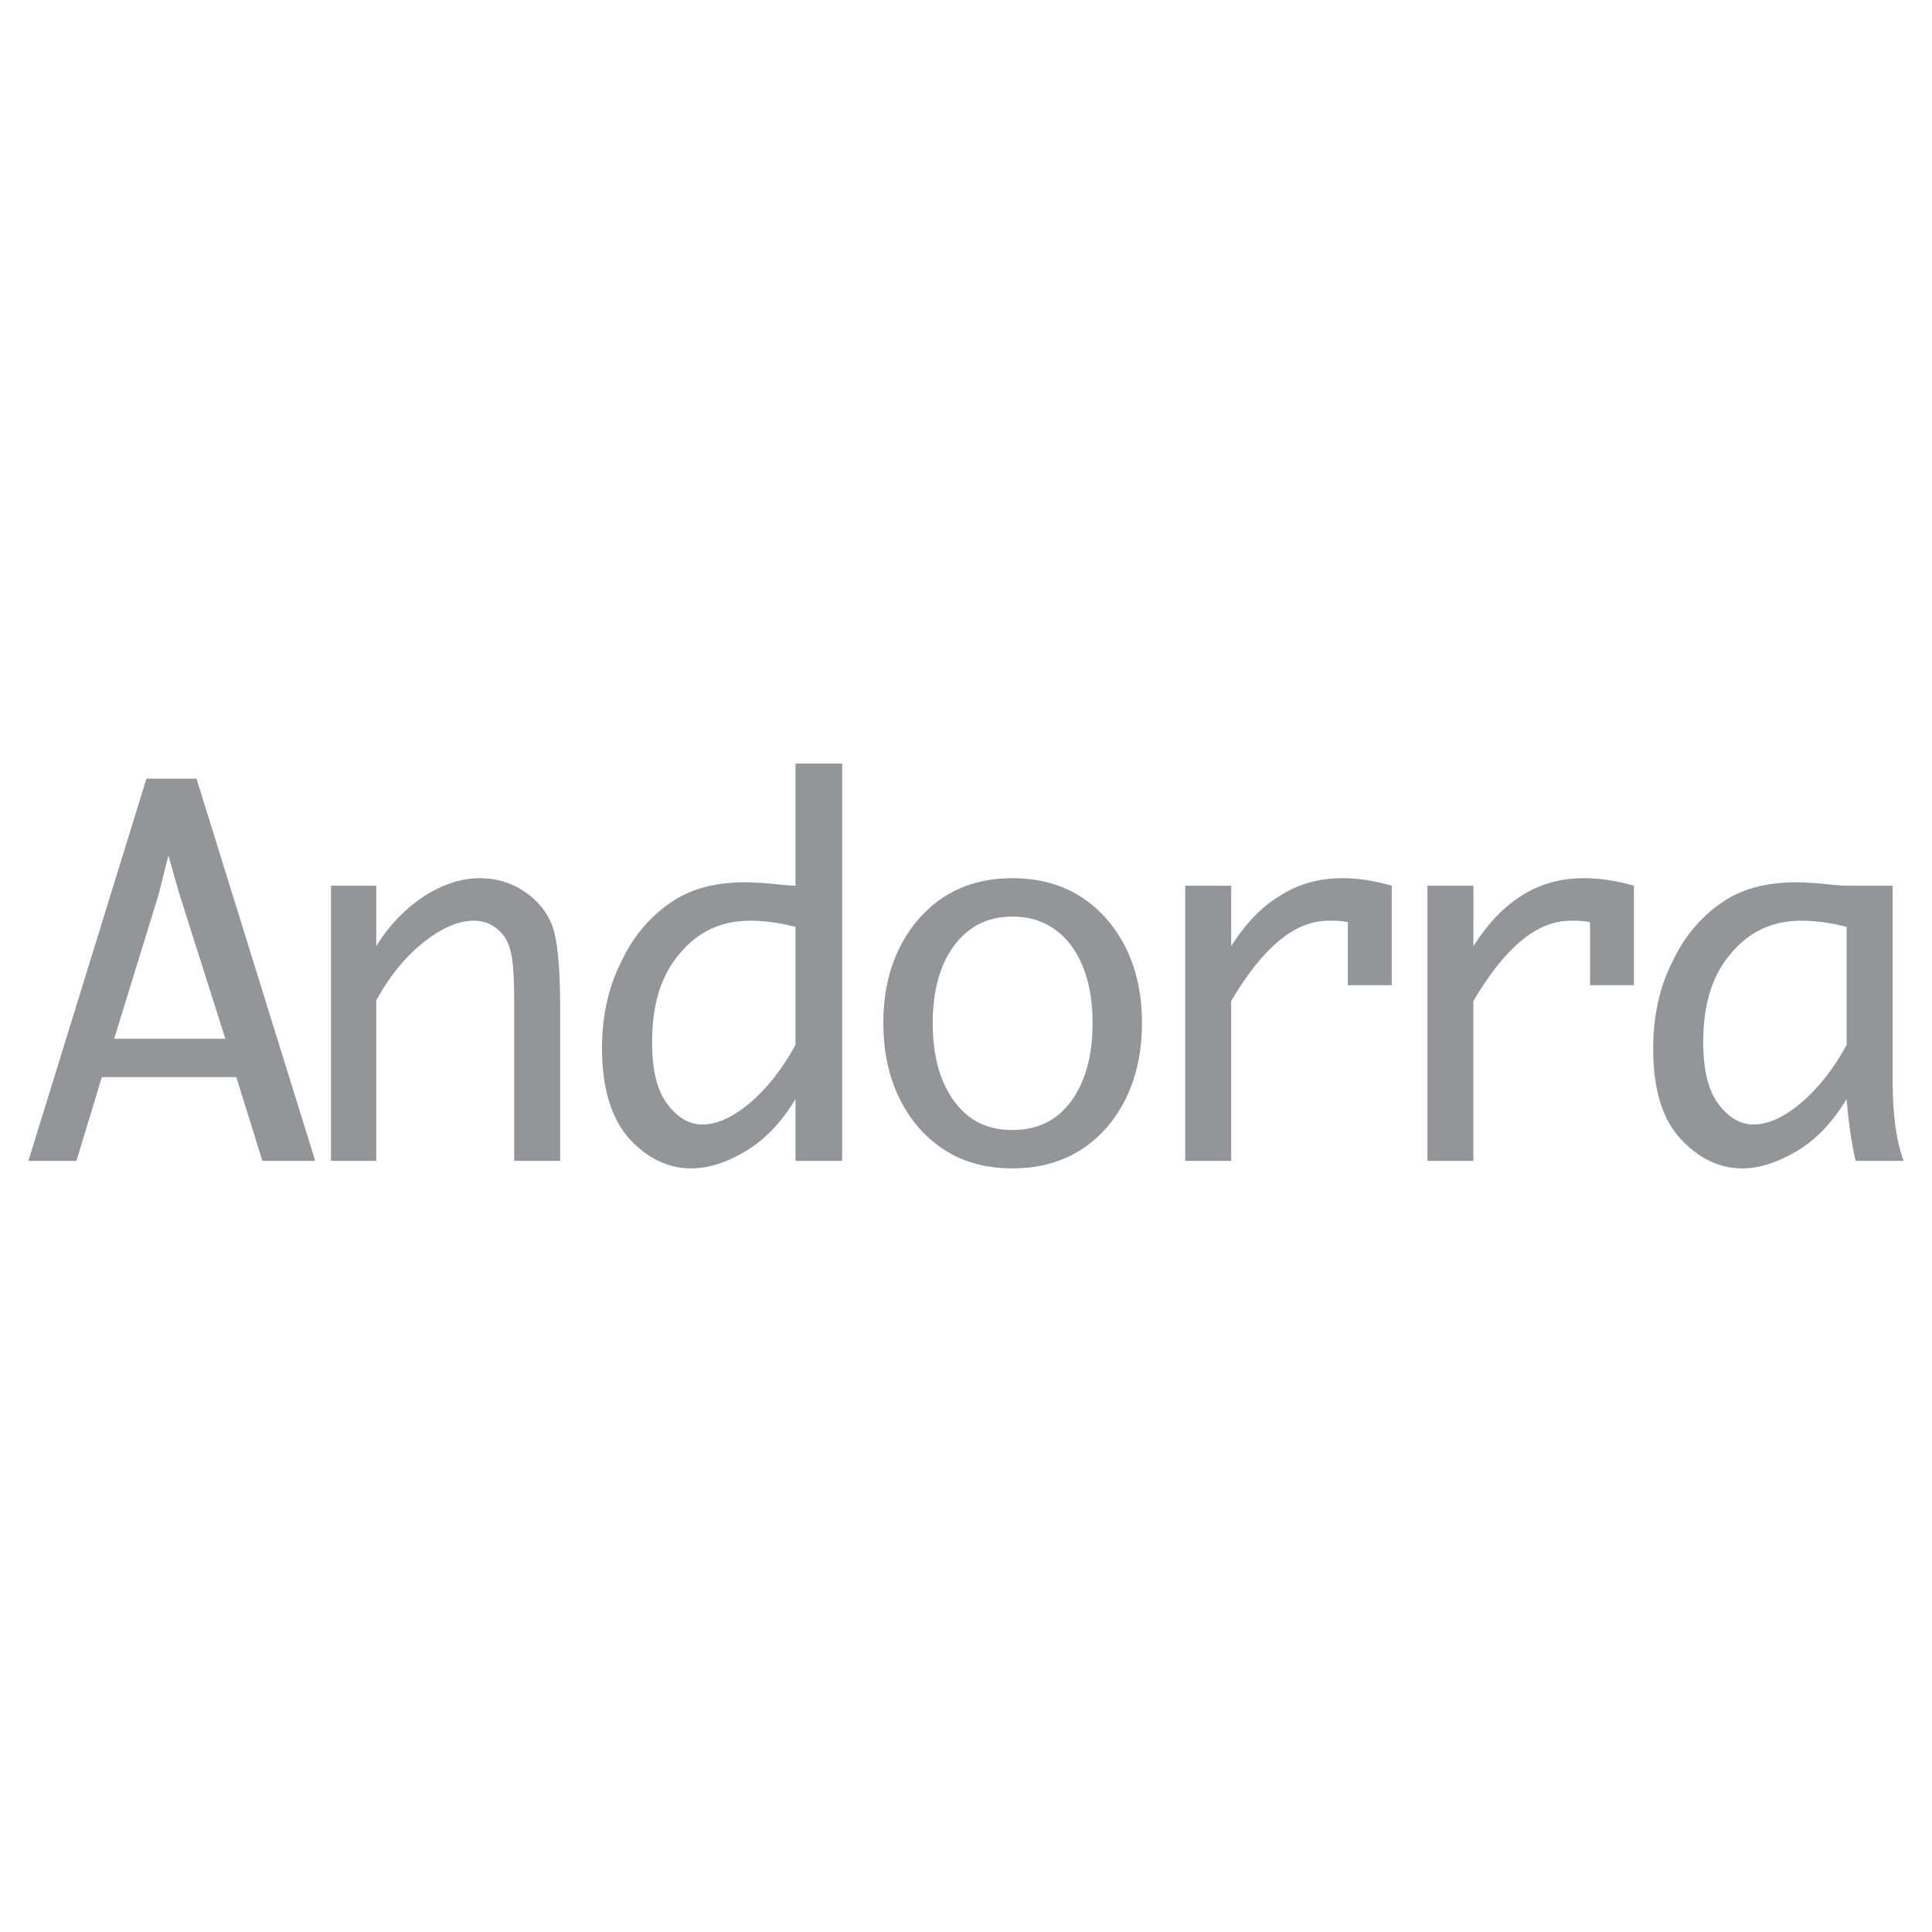 <?xml version="1.0" encoding="utf-8"?>
<!-- Generator: Adobe Illustrator 13.0.0, SVG Export Plug-In . SVG Version: 6.00 Build 14576)  -->
<!DOCTYPE svg PUBLIC "-//W3C//DTD SVG 1.0//EN" "http://www.w3.org/TR/2001/REC-SVG-20010904/DTD/svg10.dtd">
<svg version="1.0" id="Layer_1" xmlns="http://www.w3.org/2000/svg" xmlns:xlink="http://www.w3.org/1999/xlink" x="0px" y="0px"
	 width="192.756px" height="192.756px" viewBox="0 0 192.756 192.756" enable-background="new 0 0 192.756 192.756"
	 xml:space="preserve">
<g>
	<polygon fill-rule="evenodd" clip-rule="evenodd" fill="#FFFFFF" points="0,0 192.756,0 192.756,192.756 0,192.756 0,0 	"/>
	<path fill-rule="evenodd" clip-rule="evenodd" fill="#939598" d="M16.8,85.356l1.095,3.833l4.586,14.445h-11.09l4.45-14.445
		L16.8,85.356L16.8,85.356z M23.576,107.467l2.602,8.352h5.271L19.606,77.689h-4.997L2.834,115.818h4.792l2.533-8.352H23.576
		L23.576,107.467z"/>
	<path fill-rule="evenodd" clip-rule="evenodd" fill="#939598" d="M37.541,115.818h-4.518v-27.45h4.518v6.024
		c1.301-2.122,2.944-3.765,4.792-4.997c1.849-1.164,3.697-1.78,5.545-1.78c1.575,0,3.081,0.411,4.381,1.301
		c1.369,0.89,2.259,1.985,2.807,3.354c0.548,1.438,0.822,4.176,0.822,8.214v15.334h-4.586V99.938c0-2.67-0.137-4.381-0.411-5.203
		c-0.205-0.89-0.685-1.575-1.369-2.122c-0.685-0.548-1.437-0.753-2.259-0.753c-1.574,0-3.286,0.753-5.134,2.259
		c-1.849,1.506-3.354,3.422-4.587,5.682V115.818L37.541,115.818z"/>
	<path fill-rule="evenodd" clip-rule="evenodd" fill="#939598" d="M74.781,110.068c-1.711,1.438-3.286,2.123-4.724,2.123
		c-1.3,0-2.464-0.686-3.491-2.055c-1.026-1.369-1.506-3.422-1.506-6.16c0-3.766,0.89-6.709,2.807-8.899
		c1.848-2.191,4.176-3.217,6.982-3.217c1.438,0,2.943,0.205,4.518,0.616v11.774C78.066,106.646,76.492,108.631,74.781,110.068
		L74.781,110.068z M84.022,115.818V76.184h-4.655v12.185c-0.479,0-0.89-0.069-1.164-0.069c-1.711-0.205-3.012-0.273-3.902-0.273
		c-3.012,0-5.545,0.684-7.53,2.122c-2.054,1.438-3.697,3.422-4.86,5.956c-1.232,2.464-1.848,5.339-1.848,8.488
		c0,4.039,0.958,7.051,2.738,9.037c1.848,1.984,3.902,2.943,6.161,2.943c1.643,0,3.491-0.549,5.408-1.711
		c1.986-1.164,3.628-2.945,4.998-5.203v6.16H84.022L84.022,115.818z"/>
	<path fill-rule="evenodd" clip-rule="evenodd" fill="#939598" d="M95.249,109.932c-1.438-1.916-2.19-4.518-2.19-7.873
		c0-3.285,0.753-5.886,2.19-7.803c1.438-1.848,3.286-2.806,5.75-2.806c2.464,0,4.381,0.958,5.818,2.806
		c1.438,1.917,2.19,4.518,2.19,7.803c0,3.355-0.753,5.957-2.19,7.873s-3.354,2.807-5.818,2.807
		C98.534,112.738,96.686,111.848,95.249,109.932L95.249,109.932z M110.445,112.465c2.328-2.738,3.491-6.23,3.491-10.406
		s-1.163-7.598-3.491-10.336c-2.396-2.738-5.545-4.107-9.446-4.107c-3.902,0-6.982,1.369-9.378,4.107
		c-2.328,2.738-3.491,6.16-3.491,10.336s1.164,7.668,3.491,10.406c2.396,2.738,5.476,4.107,9.378,4.107
		C104.9,116.572,108.05,115.203,110.445,112.465L110.445,112.465z"/>
	<path fill-rule="evenodd" clip-rule="evenodd" fill="#939598" d="M122.836,115.818h-4.587v-27.45h4.587v6.024
		c1.438-2.259,3.08-3.97,4.929-5.065c1.848-1.164,3.901-1.712,6.161-1.712c1.643,0,3.285,0.274,4.929,0.753v9.926h-4.382v-6.298
		c-0.753-0.137-1.369-0.137-1.848-0.137c-1.712,0-3.354,0.616-4.998,1.985c-1.643,1.369-3.217,3.354-4.791,6.024V115.818
		L122.836,115.818z"/>
	<path fill-rule="evenodd" clip-rule="evenodd" fill="#939598" d="M147,115.818h-4.586v-27.45H147v6.024
		c1.438-2.259,3.081-3.97,4.86-5.065c1.849-1.164,3.902-1.712,6.161-1.712c1.643,0,3.354,0.274,4.997,0.753v9.926h-4.381v-6.298
		c-0.821-0.137-1.438-0.137-1.849-0.137c-1.711,0-3.354,0.616-4.997,1.985s-3.218,3.354-4.792,6.024V115.818L147,115.818z"/>
	<path fill-rule="evenodd" clip-rule="evenodd" fill="#939598" d="M179.653,110.068c-1.712,1.438-3.286,2.123-4.724,2.123
		c-1.301,0-2.465-0.686-3.491-2.055c-1.027-1.369-1.506-3.422-1.506-6.16c0-3.766,0.89-6.709,2.807-8.899
		c1.849-2.191,4.176-3.217,6.982-3.217c1.438,0,2.943,0.205,4.518,0.616v11.774C182.939,106.646,181.364,108.631,179.653,110.068
		L179.653,110.068z M185.129,115.818h4.792c-0.753-2.053-1.095-4.723-1.095-8.078V88.369h-4.587c-0.479,0-0.89-0.069-1.163-0.069
		c-1.712-0.205-3.081-0.273-3.902-0.273c-3.012,0-5.545,0.684-7.53,2.122c-2.053,1.438-3.696,3.422-4.86,5.956
		c-1.231,2.464-1.848,5.339-1.848,8.488c0,4.039,0.89,7.051,2.738,9.037c1.848,1.984,3.901,2.943,6.16,2.943
		c1.644,0,3.423-0.549,5.408-1.711c1.985-1.164,3.628-2.945,4.997-5.203C184.445,112.26,184.787,114.312,185.129,115.818
		L185.129,115.818z"/>
</g>
</svg>
